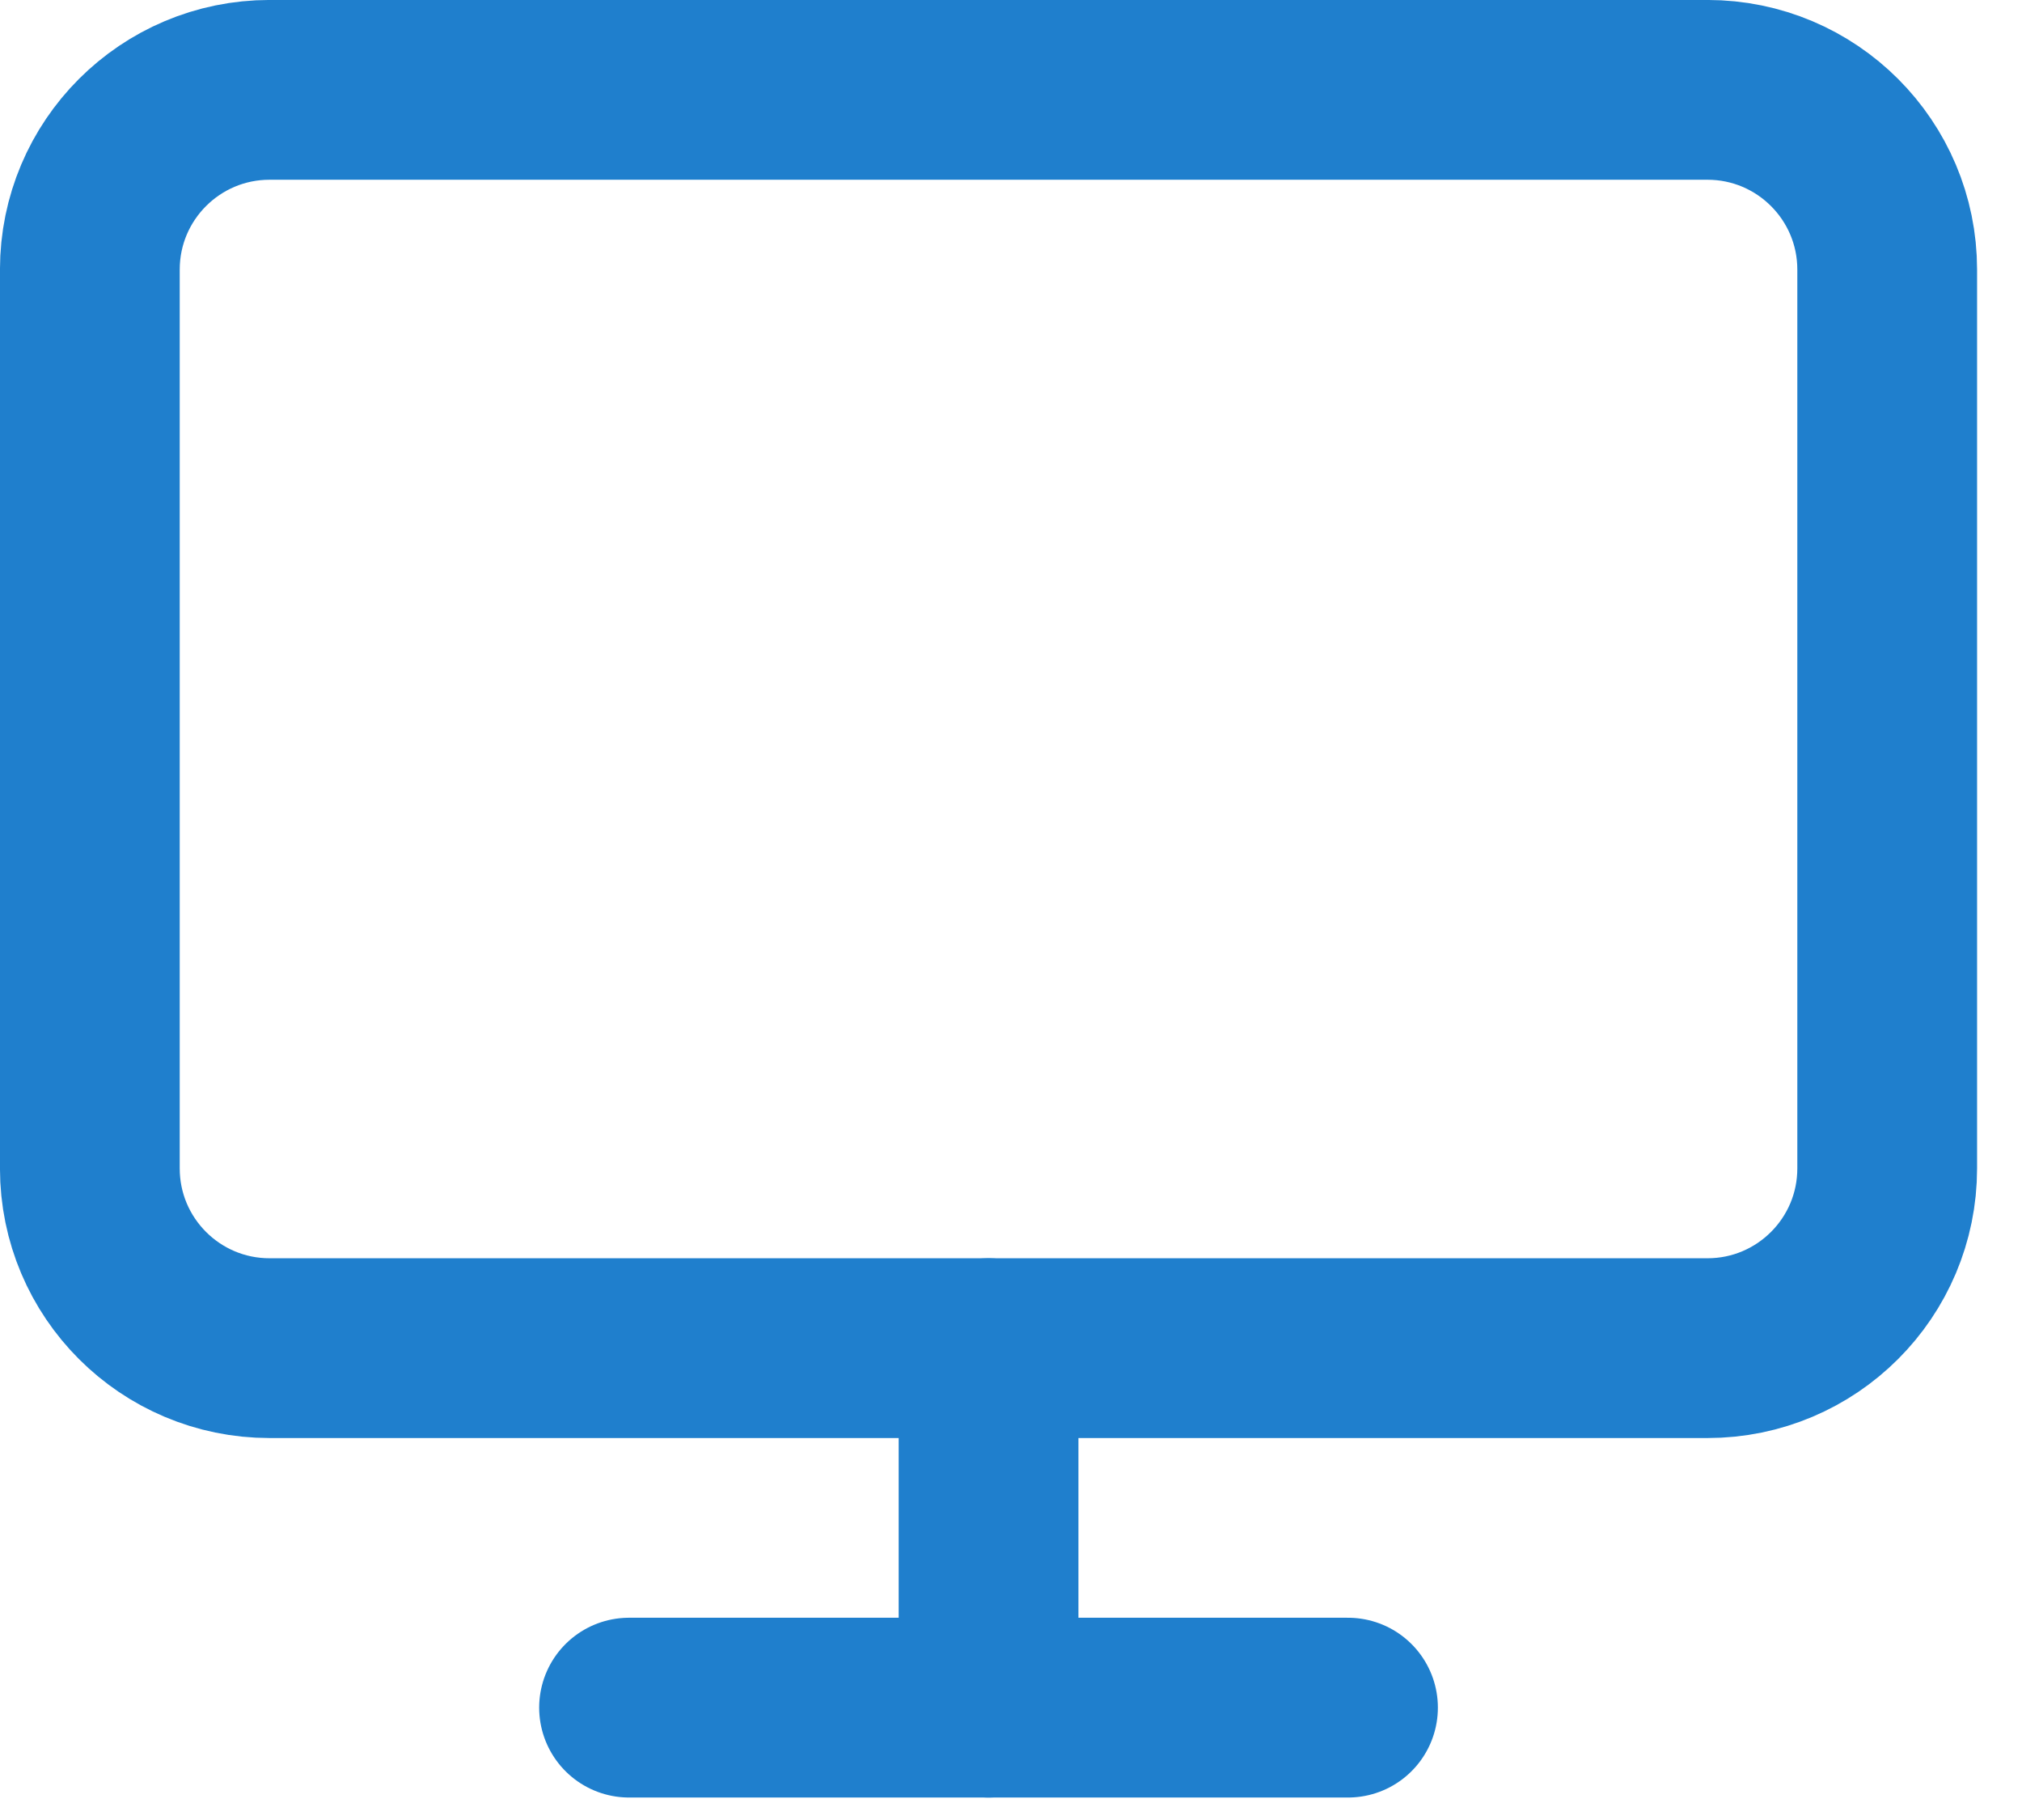 <svg width="30" height="27" viewBox="0 0 30 27" fill="none" xmlns="http://www.w3.org/2000/svg">
<path d="M25.333 1.333H4C2.527 1.333 1.333 2.527 1.333 4V17.333C1.333 18.806 2.527 20 4 20H25.333C26.806 20 28 18.806 28 17.333V4C28 2.527 26.806 1.333 25.333 1.333Z" stroke="#1F7FCD" stroke-width="2.667" stroke-linecap="round" stroke-linejoin="round"/>
<path d="M9.333 25.333H20" stroke="#1F7FCD" stroke-width="2.667" stroke-linecap="round" stroke-linejoin="round"/>
<path d="M14.667 20V25.333" stroke="#1F7FCD" stroke-width="2.667" stroke-linecap="round" stroke-linejoin="round"/>
</svg>
